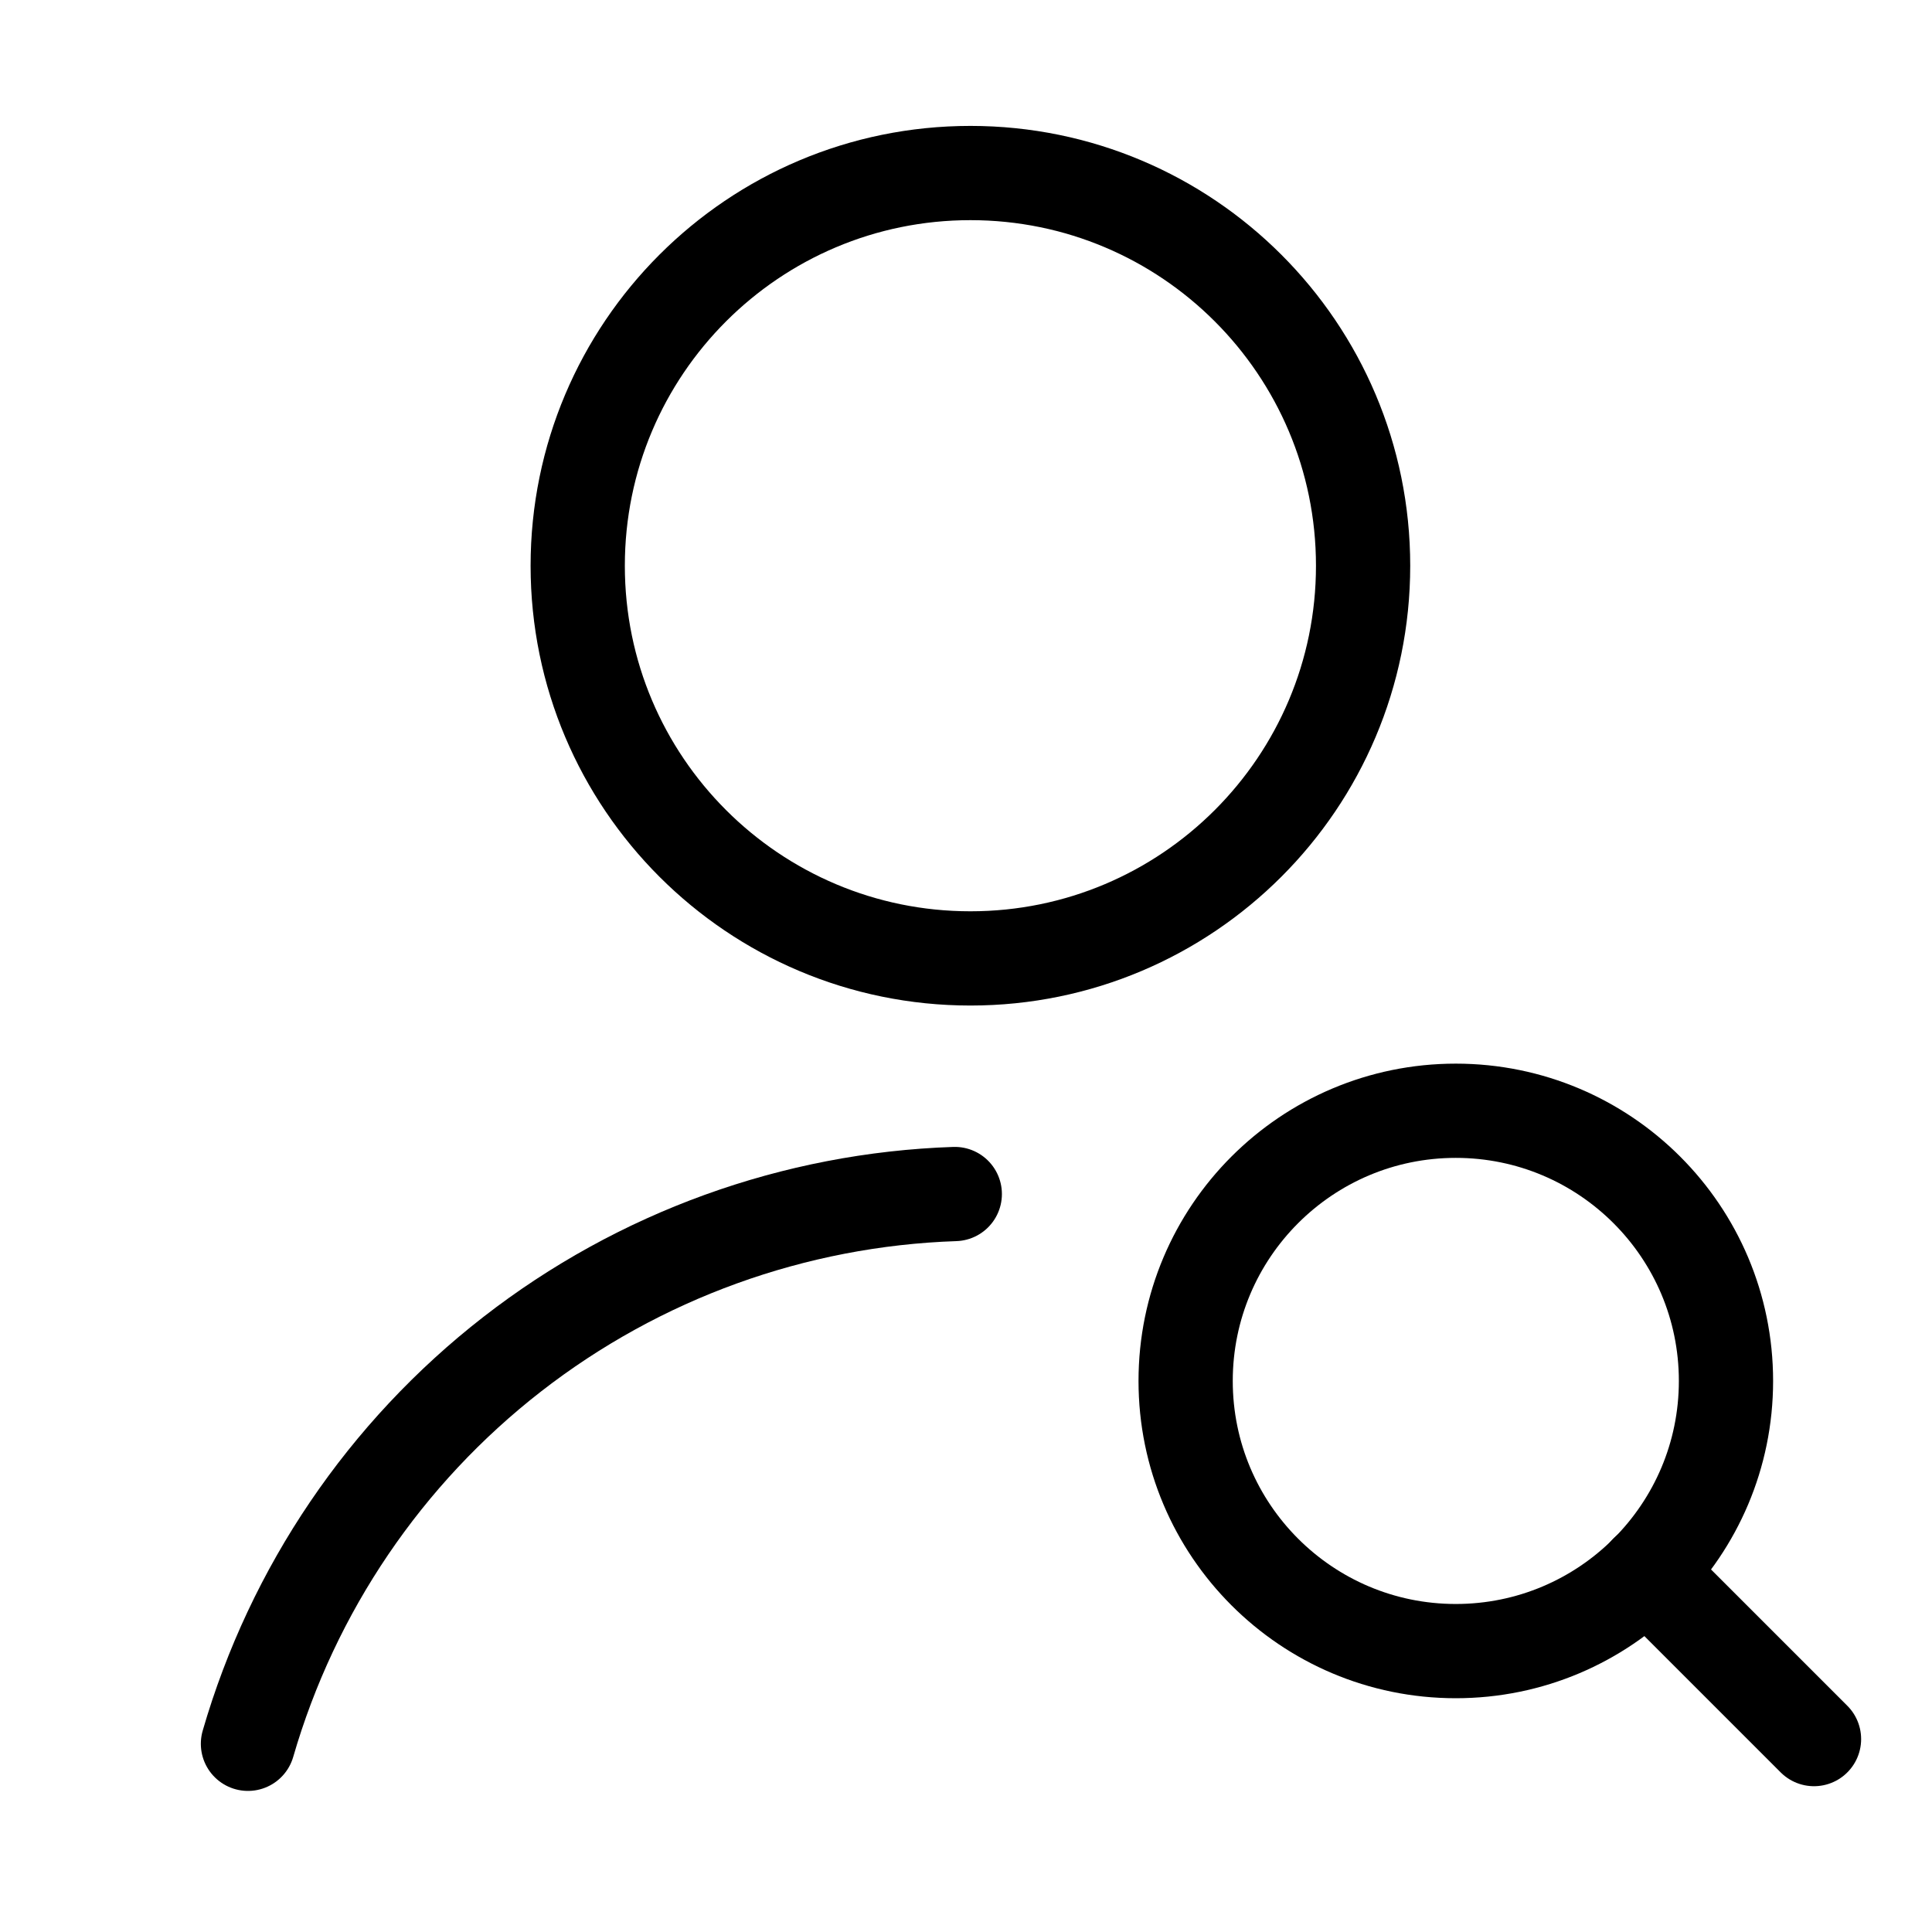 <svg width="41" height="41" viewBox="0 0 41 41" fill="none" xmlns="http://www.w3.org/2000/svg">
<path d="M20.594 20.339C25.196 20.339 28.927 16.608 28.927 12.006C28.927 7.403 25.196 3.672 20.594 3.672C15.991 3.672 12.26 7.403 12.26 12.006C12.26 16.608 15.991 20.339 20.594 20.339Z" stroke="black" stroke-width="2" stroke-linecap="round" stroke-linejoin="round"/>
<path d="M5.262 37.006C6.212 33.728 8.175 30.834 10.869 28.739C13.563 26.644 16.851 25.454 20.262 25.339" stroke="black" stroke-width="2" stroke-linecap="round" stroke-linejoin="round"/>
<path d="M30.894 35.039C34.061 35.039 36.628 32.472 36.628 29.306C36.628 26.139 34.061 23.572 30.894 23.572C27.728 23.572 25.161 26.139 25.161 29.306C25.161 32.472 27.728 35.039 30.894 35.039Z" stroke="black" stroke-width="2" stroke-linecap="round" stroke-linejoin="round"/>
<path d="M38.496 36.906L34.946 33.356" stroke="black" stroke-width="2" stroke-linecap="round" stroke-linejoin="round"/>
</svg>
